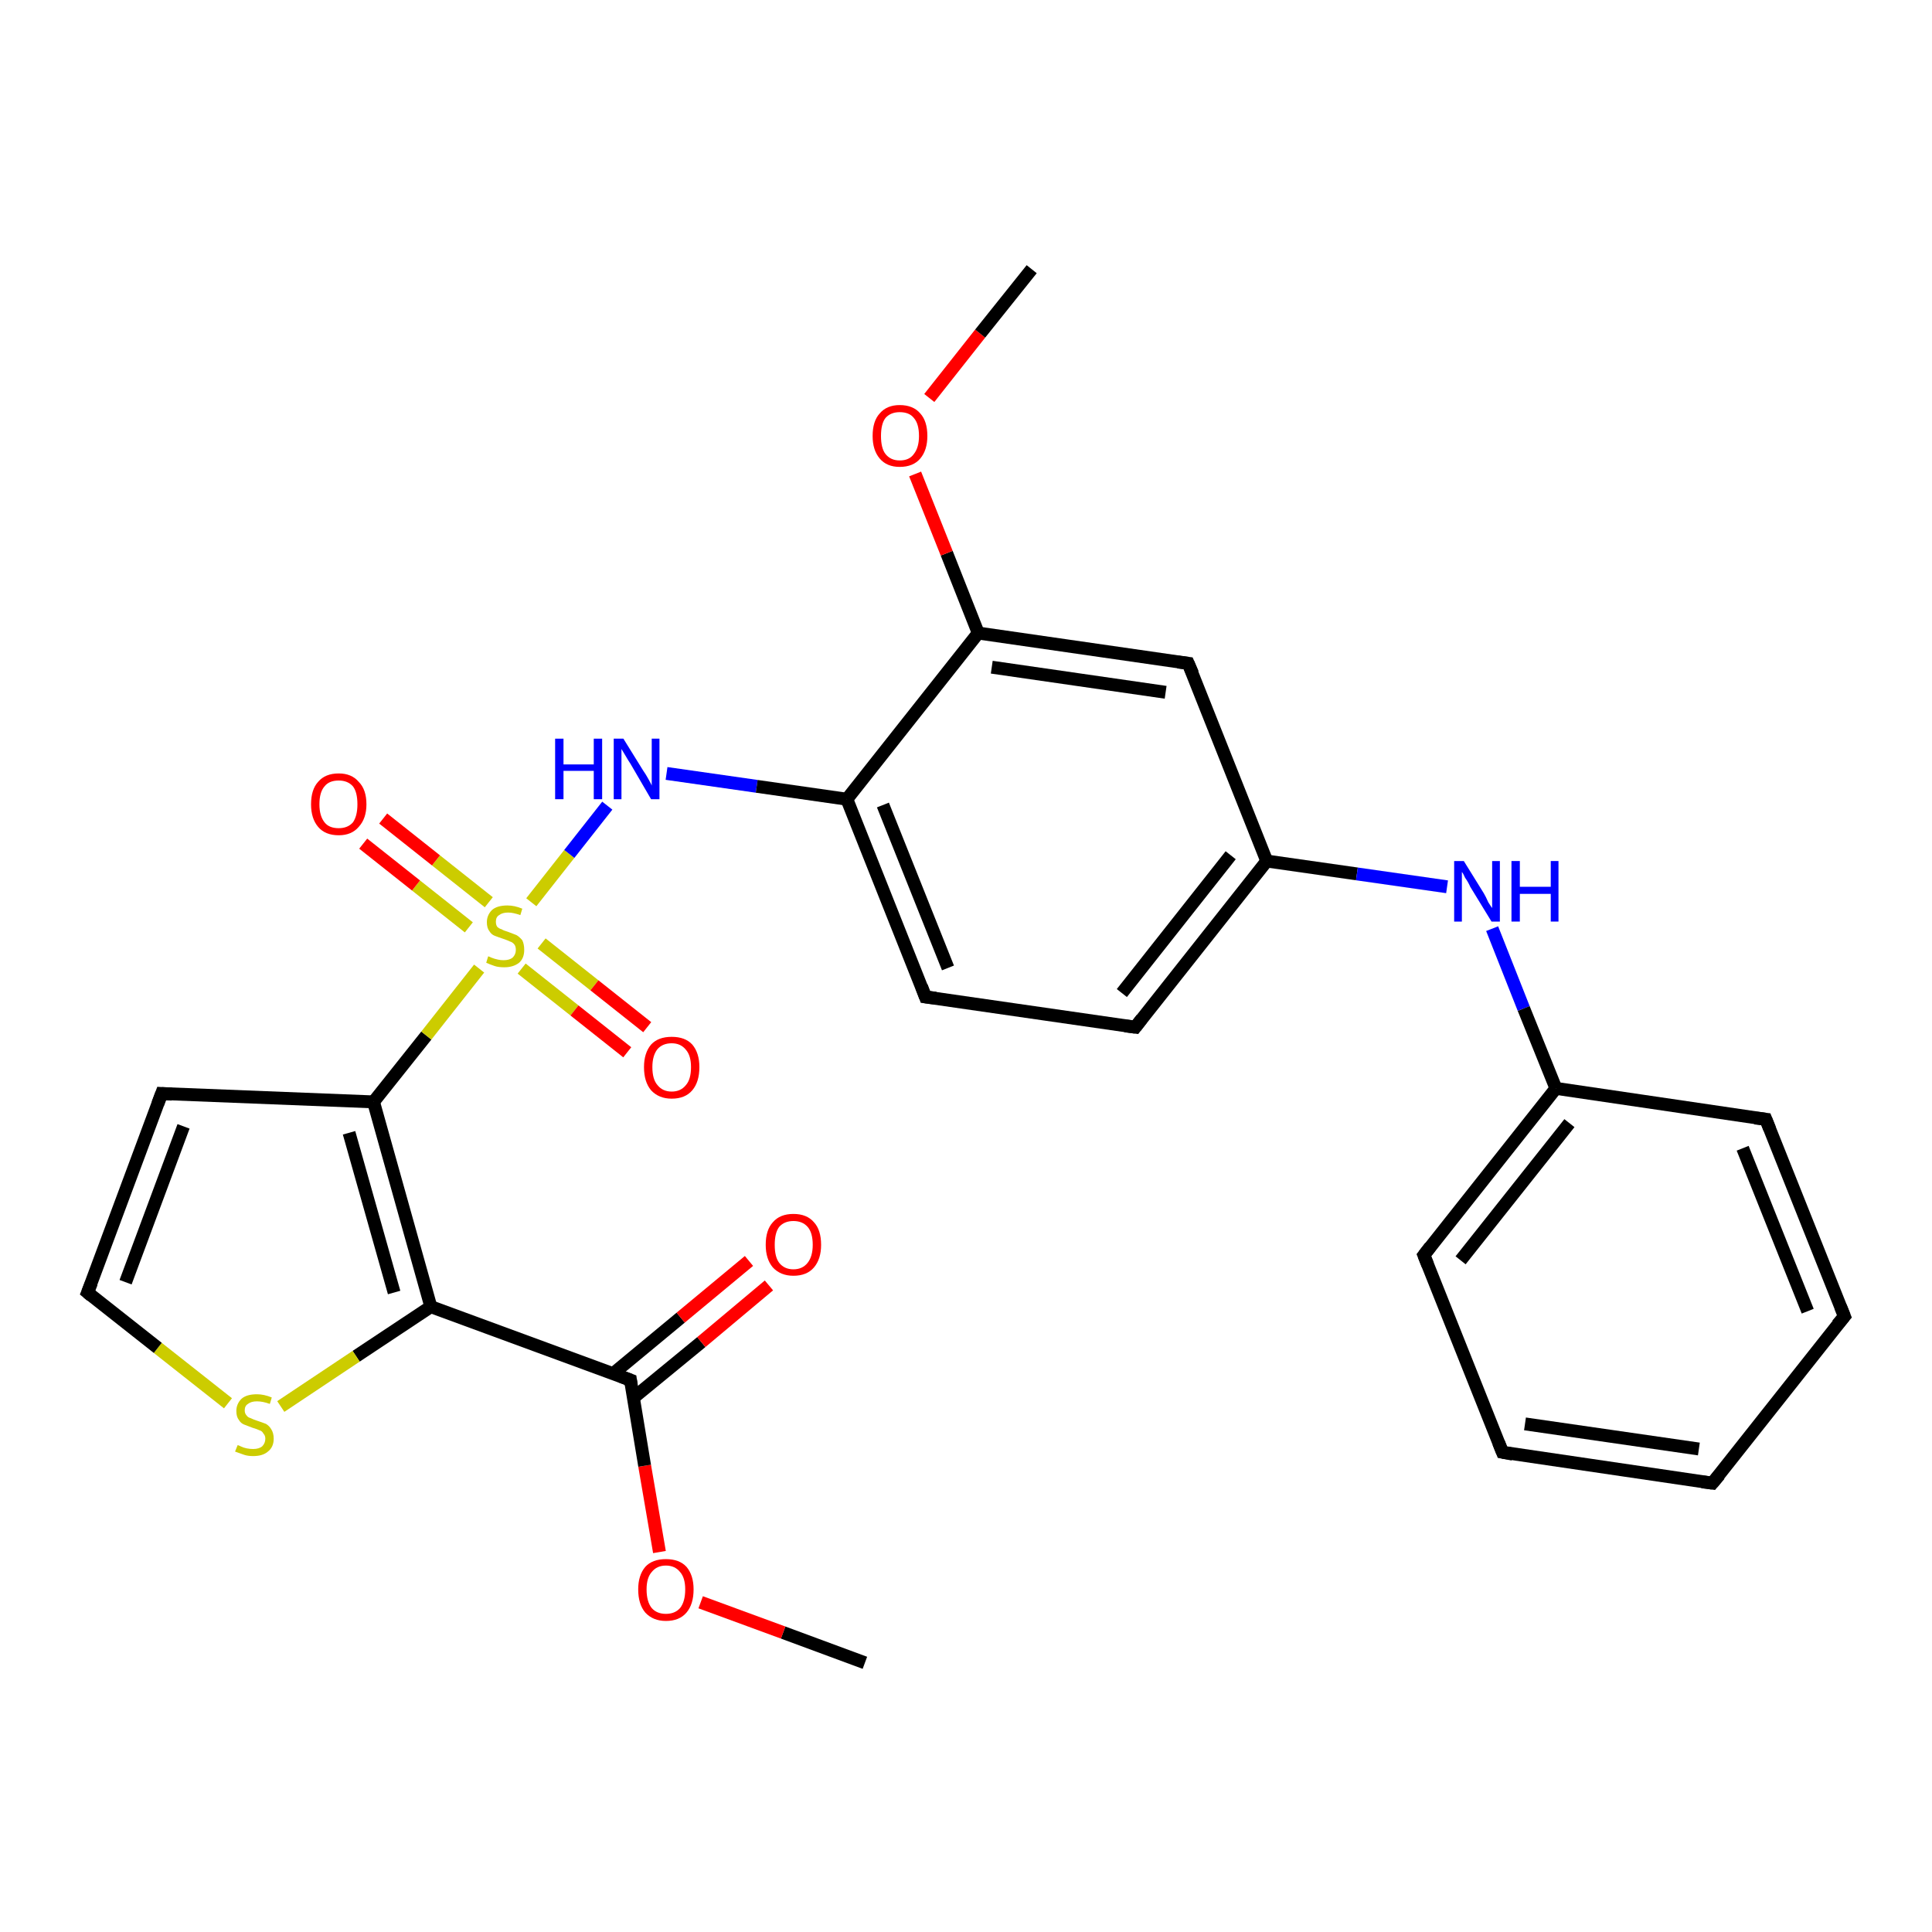<?xml version='1.0' encoding='iso-8859-1'?>
<svg version='1.1' baseProfile='full'
              xmlns='http://www.w3.org/2000/svg'
                      xmlns:rdkit='http://www.rdkit.org/xml'
                      xmlns:xlink='http://www.w3.org/1999/xlink'
                  xml:space='preserve'
width='300px' height='300px' viewBox='0 0 300 300'>
<!-- END OF HEADER -->
<rect style='opacity:1.0;fill:#FFFFFF;stroke:none' width='300.0' height='300.0' x='0.0' y='0.0'> </rect>
<path class='bond-0 atom-0 atom-1' d='M 134.3,258.2 L 121.6,253.5' style='fill:none;fill-rule:evenodd;stroke:#000000;stroke-width:2.0px;stroke-linecap:butt;stroke-linejoin:miter;stroke-opacity:1' />
<path class='bond-0 atom-0 atom-1' d='M 121.6,253.5 L 108.8,248.8' style='fill:none;fill-rule:evenodd;stroke:#FF0000;stroke-width:2.0px;stroke-linecap:butt;stroke-linejoin:miter;stroke-opacity:1' />
<path class='bond-1 atom-1 atom-2' d='M 102.4,241.0 L 100.1,227.6' style='fill:none;fill-rule:evenodd;stroke:#FF0000;stroke-width:2.0px;stroke-linecap:butt;stroke-linejoin:miter;stroke-opacity:1' />
<path class='bond-1 atom-1 atom-2' d='M 100.1,227.6 L 97.9,214.3' style='fill:none;fill-rule:evenodd;stroke:#000000;stroke-width:2.0px;stroke-linecap:butt;stroke-linejoin:miter;stroke-opacity:1' />
<path class='bond-2 atom-2 atom-3' d='M 98.3,217.1 L 108.9,208.4' style='fill:none;fill-rule:evenodd;stroke:#000000;stroke-width:2.0px;stroke-linecap:butt;stroke-linejoin:miter;stroke-opacity:1' />
<path class='bond-2 atom-2 atom-3' d='M 108.9,208.4 L 119.4,199.6' style='fill:none;fill-rule:evenodd;stroke:#FF0000;stroke-width:2.0px;stroke-linecap:butt;stroke-linejoin:miter;stroke-opacity:1' />
<path class='bond-2 atom-2 atom-3' d='M 95.2,213.3 L 105.7,204.6' style='fill:none;fill-rule:evenodd;stroke:#000000;stroke-width:2.0px;stroke-linecap:butt;stroke-linejoin:miter;stroke-opacity:1' />
<path class='bond-2 atom-2 atom-3' d='M 105.7,204.6 L 116.3,195.8' style='fill:none;fill-rule:evenodd;stroke:#FF0000;stroke-width:2.0px;stroke-linecap:butt;stroke-linejoin:miter;stroke-opacity:1' />
<path class='bond-3 atom-2 atom-4' d='M 97.9,214.3 L 66.9,202.9' style='fill:none;fill-rule:evenodd;stroke:#000000;stroke-width:2.0px;stroke-linecap:butt;stroke-linejoin:miter;stroke-opacity:1' />
<path class='bond-4 atom-4 atom-5' d='M 66.9,202.9 L 55.3,210.6' style='fill:none;fill-rule:evenodd;stroke:#000000;stroke-width:2.0px;stroke-linecap:butt;stroke-linejoin:miter;stroke-opacity:1' />
<path class='bond-4 atom-4 atom-5' d='M 55.3,210.6 L 43.6,218.4' style='fill:none;fill-rule:evenodd;stroke:#CCCC00;stroke-width:2.0px;stroke-linecap:butt;stroke-linejoin:miter;stroke-opacity:1' />
<path class='bond-5 atom-5 atom-6' d='M 35.4,217.9 L 24.5,209.3' style='fill:none;fill-rule:evenodd;stroke:#CCCC00;stroke-width:2.0px;stroke-linecap:butt;stroke-linejoin:miter;stroke-opacity:1' />
<path class='bond-5 atom-5 atom-6' d='M 24.5,209.3 L 13.6,200.7' style='fill:none;fill-rule:evenodd;stroke:#000000;stroke-width:2.0px;stroke-linecap:butt;stroke-linejoin:miter;stroke-opacity:1' />
<path class='bond-6 atom-6 atom-7' d='M 13.6,200.7 L 25.1,169.8' style='fill:none;fill-rule:evenodd;stroke:#000000;stroke-width:2.0px;stroke-linecap:butt;stroke-linejoin:miter;stroke-opacity:1' />
<path class='bond-6 atom-6 atom-7' d='M 19.5,199.1 L 28.5,174.9' style='fill:none;fill-rule:evenodd;stroke:#000000;stroke-width:2.0px;stroke-linecap:butt;stroke-linejoin:miter;stroke-opacity:1' />
<path class='bond-7 atom-7 atom-8' d='M 25.1,169.8 L 58.0,171.1' style='fill:none;fill-rule:evenodd;stroke:#000000;stroke-width:2.0px;stroke-linecap:butt;stroke-linejoin:miter;stroke-opacity:1' />
<path class='bond-8 atom-8 atom-9' d='M 58.0,171.1 L 66.2,160.8' style='fill:none;fill-rule:evenodd;stroke:#000000;stroke-width:2.0px;stroke-linecap:butt;stroke-linejoin:miter;stroke-opacity:1' />
<path class='bond-8 atom-8 atom-9' d='M 66.2,160.8 L 74.4,150.4' style='fill:none;fill-rule:evenodd;stroke:#CCCC00;stroke-width:2.0px;stroke-linecap:butt;stroke-linejoin:miter;stroke-opacity:1' />
<path class='bond-9 atom-9 atom-10' d='M 81.0,150.4 L 89.2,156.9' style='fill:none;fill-rule:evenodd;stroke:#CCCC00;stroke-width:2.0px;stroke-linecap:butt;stroke-linejoin:miter;stroke-opacity:1' />
<path class='bond-9 atom-9 atom-10' d='M 89.2,156.9 L 97.4,163.4' style='fill:none;fill-rule:evenodd;stroke:#FF0000;stroke-width:2.0px;stroke-linecap:butt;stroke-linejoin:miter;stroke-opacity:1' />
<path class='bond-9 atom-9 atom-10' d='M 84.1,146.5 L 92.3,153.0' style='fill:none;fill-rule:evenodd;stroke:#CCCC00;stroke-width:2.0px;stroke-linecap:butt;stroke-linejoin:miter;stroke-opacity:1' />
<path class='bond-9 atom-9 atom-10' d='M 92.3,153.0 L 100.5,159.5' style='fill:none;fill-rule:evenodd;stroke:#FF0000;stroke-width:2.0px;stroke-linecap:butt;stroke-linejoin:miter;stroke-opacity:1' />
<path class='bond-10 atom-9 atom-11' d='M 75.9,140.1 L 67.7,133.6' style='fill:none;fill-rule:evenodd;stroke:#CCCC00;stroke-width:2.0px;stroke-linecap:butt;stroke-linejoin:miter;stroke-opacity:1' />
<path class='bond-10 atom-9 atom-11' d='M 67.7,133.6 L 59.5,127.1' style='fill:none;fill-rule:evenodd;stroke:#FF0000;stroke-width:2.0px;stroke-linecap:butt;stroke-linejoin:miter;stroke-opacity:1' />
<path class='bond-10 atom-9 atom-11' d='M 72.8,144.0 L 64.6,137.5' style='fill:none;fill-rule:evenodd;stroke:#CCCC00;stroke-width:2.0px;stroke-linecap:butt;stroke-linejoin:miter;stroke-opacity:1' />
<path class='bond-10 atom-9 atom-11' d='M 64.6,137.5 L 56.4,131.0' style='fill:none;fill-rule:evenodd;stroke:#FF0000;stroke-width:2.0px;stroke-linecap:butt;stroke-linejoin:miter;stroke-opacity:1' />
<path class='bond-11 atom-9 atom-12' d='M 82.5,140.1 L 88.4,132.6' style='fill:none;fill-rule:evenodd;stroke:#CCCC00;stroke-width:2.0px;stroke-linecap:butt;stroke-linejoin:miter;stroke-opacity:1' />
<path class='bond-11 atom-9 atom-12' d='M 88.4,132.6 L 94.3,125.1' style='fill:none;fill-rule:evenodd;stroke:#0000FF;stroke-width:2.0px;stroke-linecap:butt;stroke-linejoin:miter;stroke-opacity:1' />
<path class='bond-12 atom-12 atom-13' d='M 103.5,120.1 L 117.5,122.1' style='fill:none;fill-rule:evenodd;stroke:#0000FF;stroke-width:2.0px;stroke-linecap:butt;stroke-linejoin:miter;stroke-opacity:1' />
<path class='bond-12 atom-12 atom-13' d='M 117.5,122.1 L 131.5,124.1' style='fill:none;fill-rule:evenodd;stroke:#000000;stroke-width:2.0px;stroke-linecap:butt;stroke-linejoin:miter;stroke-opacity:1' />
<path class='bond-13 atom-13 atom-14' d='M 131.5,124.1 L 143.7,154.8' style='fill:none;fill-rule:evenodd;stroke:#000000;stroke-width:2.0px;stroke-linecap:butt;stroke-linejoin:miter;stroke-opacity:1' />
<path class='bond-13 atom-13 atom-14' d='M 137.1,125.0 L 147.2,150.3' style='fill:none;fill-rule:evenodd;stroke:#000000;stroke-width:2.0px;stroke-linecap:butt;stroke-linejoin:miter;stroke-opacity:1' />
<path class='bond-14 atom-14 atom-15' d='M 143.7,154.8 L 176.3,159.5' style='fill:none;fill-rule:evenodd;stroke:#000000;stroke-width:2.0px;stroke-linecap:butt;stroke-linejoin:miter;stroke-opacity:1' />
<path class='bond-15 atom-15 atom-16' d='M 176.3,159.5 L 196.7,133.7' style='fill:none;fill-rule:evenodd;stroke:#000000;stroke-width:2.0px;stroke-linecap:butt;stroke-linejoin:miter;stroke-opacity:1' />
<path class='bond-15 atom-15 atom-16' d='M 174.2,154.2 L 191.1,132.8' style='fill:none;fill-rule:evenodd;stroke:#000000;stroke-width:2.0px;stroke-linecap:butt;stroke-linejoin:miter;stroke-opacity:1' />
<path class='bond-16 atom-16 atom-17' d='M 196.7,133.7 L 210.7,135.7' style='fill:none;fill-rule:evenodd;stroke:#000000;stroke-width:2.0px;stroke-linecap:butt;stroke-linejoin:miter;stroke-opacity:1' />
<path class='bond-16 atom-16 atom-17' d='M 210.7,135.7 L 224.7,137.7' style='fill:none;fill-rule:evenodd;stroke:#0000FF;stroke-width:2.0px;stroke-linecap:butt;stroke-linejoin:miter;stroke-opacity:1' />
<path class='bond-17 atom-17 atom-18' d='M 231.7,144.2 L 236.6,156.6' style='fill:none;fill-rule:evenodd;stroke:#0000FF;stroke-width:2.0px;stroke-linecap:butt;stroke-linejoin:miter;stroke-opacity:1' />
<path class='bond-17 atom-17 atom-18' d='M 236.6,156.6 L 241.6,169.0' style='fill:none;fill-rule:evenodd;stroke:#000000;stroke-width:2.0px;stroke-linecap:butt;stroke-linejoin:miter;stroke-opacity:1' />
<path class='bond-18 atom-18 atom-19' d='M 241.6,169.0 L 221.1,194.9' style='fill:none;fill-rule:evenodd;stroke:#000000;stroke-width:2.0px;stroke-linecap:butt;stroke-linejoin:miter;stroke-opacity:1' />
<path class='bond-18 atom-18 atom-19' d='M 243.7,174.4 L 226.8,195.7' style='fill:none;fill-rule:evenodd;stroke:#000000;stroke-width:2.0px;stroke-linecap:butt;stroke-linejoin:miter;stroke-opacity:1' />
<path class='bond-19 atom-19 atom-20' d='M 221.1,194.9 L 233.3,225.5' style='fill:none;fill-rule:evenodd;stroke:#000000;stroke-width:2.0px;stroke-linecap:butt;stroke-linejoin:miter;stroke-opacity:1' />
<path class='bond-20 atom-20 atom-21' d='M 233.3,225.5 L 265.9,230.3' style='fill:none;fill-rule:evenodd;stroke:#000000;stroke-width:2.0px;stroke-linecap:butt;stroke-linejoin:miter;stroke-opacity:1' />
<path class='bond-20 atom-20 atom-21' d='M 236.8,221.1 L 263.8,225.0' style='fill:none;fill-rule:evenodd;stroke:#000000;stroke-width:2.0px;stroke-linecap:butt;stroke-linejoin:miter;stroke-opacity:1' />
<path class='bond-21 atom-21 atom-22' d='M 265.9,230.3 L 286.4,204.4' style='fill:none;fill-rule:evenodd;stroke:#000000;stroke-width:2.0px;stroke-linecap:butt;stroke-linejoin:miter;stroke-opacity:1' />
<path class='bond-22 atom-22 atom-23' d='M 286.4,204.4 L 274.2,173.8' style='fill:none;fill-rule:evenodd;stroke:#000000;stroke-width:2.0px;stroke-linecap:butt;stroke-linejoin:miter;stroke-opacity:1' />
<path class='bond-22 atom-22 atom-23' d='M 280.7,203.6 L 270.6,178.3' style='fill:none;fill-rule:evenodd;stroke:#000000;stroke-width:2.0px;stroke-linecap:butt;stroke-linejoin:miter;stroke-opacity:1' />
<path class='bond-23 atom-16 atom-24' d='M 196.7,133.7 L 184.5,103.0' style='fill:none;fill-rule:evenodd;stroke:#000000;stroke-width:2.0px;stroke-linecap:butt;stroke-linejoin:miter;stroke-opacity:1' />
<path class='bond-24 atom-24 atom-25' d='M 184.5,103.0 L 151.9,98.3' style='fill:none;fill-rule:evenodd;stroke:#000000;stroke-width:2.0px;stroke-linecap:butt;stroke-linejoin:miter;stroke-opacity:1' />
<path class='bond-24 atom-24 atom-25' d='M 181.0,107.5 L 154.0,103.6' style='fill:none;fill-rule:evenodd;stroke:#000000;stroke-width:2.0px;stroke-linecap:butt;stroke-linejoin:miter;stroke-opacity:1' />
<path class='bond-25 atom-25 atom-26' d='M 151.9,98.3 L 147.0,85.9' style='fill:none;fill-rule:evenodd;stroke:#000000;stroke-width:2.0px;stroke-linecap:butt;stroke-linejoin:miter;stroke-opacity:1' />
<path class='bond-25 atom-25 atom-26' d='M 147.0,85.9 L 142.1,73.6' style='fill:none;fill-rule:evenodd;stroke:#FF0000;stroke-width:2.0px;stroke-linecap:butt;stroke-linejoin:miter;stroke-opacity:1' />
<path class='bond-26 atom-26 atom-27' d='M 144.3,61.8 L 152.2,51.8' style='fill:none;fill-rule:evenodd;stroke:#FF0000;stroke-width:2.0px;stroke-linecap:butt;stroke-linejoin:miter;stroke-opacity:1' />
<path class='bond-26 atom-26 atom-27' d='M 152.2,51.8 L 160.2,41.8' style='fill:none;fill-rule:evenodd;stroke:#000000;stroke-width:2.0px;stroke-linecap:butt;stroke-linejoin:miter;stroke-opacity:1' />
<path class='bond-27 atom-8 atom-4' d='M 58.0,171.1 L 66.9,202.9' style='fill:none;fill-rule:evenodd;stroke:#000000;stroke-width:2.0px;stroke-linecap:butt;stroke-linejoin:miter;stroke-opacity:1' />
<path class='bond-27 atom-8 atom-4' d='M 54.2,175.9 L 61.2,200.7' style='fill:none;fill-rule:evenodd;stroke:#000000;stroke-width:2.0px;stroke-linecap:butt;stroke-linejoin:miter;stroke-opacity:1' />
<path class='bond-28 atom-25 atom-13' d='M 151.9,98.3 L 131.5,124.1' style='fill:none;fill-rule:evenodd;stroke:#000000;stroke-width:2.0px;stroke-linecap:butt;stroke-linejoin:miter;stroke-opacity:1' />
<path class='bond-29 atom-23 atom-18' d='M 274.2,173.8 L 241.6,169.0' style='fill:none;fill-rule:evenodd;stroke:#000000;stroke-width:2.0px;stroke-linecap:butt;stroke-linejoin:miter;stroke-opacity:1' />
<path d='M 98.0,215.0 L 97.9,214.3 L 96.3,213.7' style='fill:none;stroke:#000000;stroke-width:2.0px;stroke-linecap:butt;stroke-linejoin:miter;stroke-opacity:1;' />
<path d='M 14.2,201.2 L 13.6,200.7 L 14.2,199.2' style='fill:none;stroke:#000000;stroke-width:2.0px;stroke-linecap:butt;stroke-linejoin:miter;stroke-opacity:1;' />
<path d='M 24.5,171.4 L 25.1,169.8 L 26.7,169.9' style='fill:none;stroke:#000000;stroke-width:2.0px;stroke-linecap:butt;stroke-linejoin:miter;stroke-opacity:1;' />
<path d='M 143.1,153.2 L 143.7,154.8 L 145.3,155.0' style='fill:none;stroke:#000000;stroke-width:2.0px;stroke-linecap:butt;stroke-linejoin:miter;stroke-opacity:1;' />
<path d='M 174.7,159.3 L 176.3,159.5 L 177.3,158.2' style='fill:none;stroke:#000000;stroke-width:2.0px;stroke-linecap:butt;stroke-linejoin:miter;stroke-opacity:1;' />
<path d='M 222.1,193.6 L 221.1,194.9 L 221.7,196.4' style='fill:none;stroke:#000000;stroke-width:2.0px;stroke-linecap:butt;stroke-linejoin:miter;stroke-opacity:1;' />
<path d='M 232.7,224.0 L 233.3,225.5 L 234.9,225.8' style='fill:none;stroke:#000000;stroke-width:2.0px;stroke-linecap:butt;stroke-linejoin:miter;stroke-opacity:1;' />
<path d='M 264.3,230.1 L 265.9,230.3 L 267.0,229.0' style='fill:none;stroke:#000000;stroke-width:2.0px;stroke-linecap:butt;stroke-linejoin:miter;stroke-opacity:1;' />
<path d='M 285.3,205.7 L 286.4,204.4 L 285.8,202.9' style='fill:none;stroke:#000000;stroke-width:2.0px;stroke-linecap:butt;stroke-linejoin:miter;stroke-opacity:1;' />
<path d='M 274.8,175.3 L 274.2,173.8 L 272.5,173.6' style='fill:none;stroke:#000000;stroke-width:2.0px;stroke-linecap:butt;stroke-linejoin:miter;stroke-opacity:1;' />
<path d='M 185.2,104.6 L 184.5,103.0 L 182.9,102.8' style='fill:none;stroke:#000000;stroke-width:2.0px;stroke-linecap:butt;stroke-linejoin:miter;stroke-opacity:1;' />
<path class='atom-1' d='M 99.1 246.8
Q 99.1 244.6, 100.2 243.3
Q 101.3 242.1, 103.4 242.1
Q 105.5 242.1, 106.6 243.3
Q 107.7 244.6, 107.7 246.8
Q 107.7 249.1, 106.6 250.4
Q 105.5 251.7, 103.4 251.7
Q 101.4 251.7, 100.2 250.4
Q 99.1 249.1, 99.1 246.8
M 103.4 250.6
Q 104.8 250.6, 105.6 249.7
Q 106.4 248.7, 106.4 246.8
Q 106.4 245.0, 105.6 244.1
Q 104.8 243.1, 103.4 243.1
Q 102.0 243.1, 101.2 244.1
Q 100.4 245.0, 100.4 246.8
Q 100.4 248.7, 101.2 249.7
Q 102.0 250.6, 103.4 250.6
' fill='#FF0000'/>
<path class='atom-3' d='M 118.9 193.3
Q 118.9 191.0, 120.0 189.8
Q 121.1 188.5, 123.2 188.5
Q 125.3 188.5, 126.4 189.8
Q 127.5 191.0, 127.5 193.3
Q 127.5 195.5, 126.4 196.8
Q 125.3 198.1, 123.2 198.1
Q 121.2 198.1, 120.0 196.8
Q 118.9 195.5, 118.9 193.3
M 123.2 197.1
Q 124.6 197.1, 125.4 196.1
Q 126.2 195.1, 126.2 193.3
Q 126.2 191.4, 125.4 190.5
Q 124.6 189.6, 123.2 189.6
Q 121.8 189.6, 121.0 190.5
Q 120.3 191.4, 120.3 193.3
Q 120.3 195.2, 121.0 196.1
Q 121.8 197.1, 123.2 197.1
' fill='#FF0000'/>
<path class='atom-5' d='M 36.9 224.4
Q 37.0 224.4, 37.4 224.6
Q 37.8 224.8, 38.3 224.9
Q 38.8 225.0, 39.3 225.0
Q 40.2 225.0, 40.7 224.6
Q 41.2 224.1, 41.2 223.4
Q 41.2 222.9, 40.9 222.6
Q 40.7 222.2, 40.3 222.1
Q 39.9 221.9, 39.2 221.7
Q 38.4 221.4, 37.9 221.2
Q 37.4 221.0, 37.1 220.5
Q 36.7 220.0, 36.7 219.1
Q 36.7 218.0, 37.5 217.2
Q 38.3 216.5, 39.9 216.5
Q 41.0 216.5, 42.2 217.0
L 41.9 218.0
Q 40.8 217.6, 39.9 217.6
Q 39.0 217.6, 38.5 218.0
Q 38.0 218.3, 38.0 219.0
Q 38.0 219.5, 38.3 219.8
Q 38.5 220.1, 38.9 220.2
Q 39.3 220.4, 39.9 220.6
Q 40.8 220.9, 41.3 221.1
Q 41.8 221.4, 42.1 221.9
Q 42.5 222.5, 42.5 223.4
Q 42.5 224.7, 41.6 225.4
Q 40.8 226.1, 39.3 226.1
Q 38.5 226.1, 37.9 225.9
Q 37.3 225.7, 36.5 225.4
L 36.9 224.4
' fill='#CCCC00'/>
<path class='atom-9' d='M 75.8 148.5
Q 75.9 148.5, 76.3 148.7
Q 76.8 148.9, 77.3 149.0
Q 77.7 149.1, 78.2 149.1
Q 79.1 149.1, 79.6 148.7
Q 80.1 148.2, 80.1 147.5
Q 80.1 147.0, 79.9 146.7
Q 79.6 146.3, 79.2 146.2
Q 78.8 146.0, 78.2 145.8
Q 77.3 145.5, 76.8 145.3
Q 76.3 145.1, 76.0 144.6
Q 75.6 144.1, 75.6 143.2
Q 75.6 142.1, 76.4 141.3
Q 77.2 140.6, 78.8 140.6
Q 79.9 140.6, 81.1 141.1
L 80.8 142.1
Q 79.7 141.7, 78.9 141.7
Q 78.0 141.7, 77.5 142.1
Q 77.0 142.4, 77.0 143.1
Q 77.0 143.6, 77.2 143.9
Q 77.5 144.2, 77.9 144.3
Q 78.2 144.5, 78.9 144.7
Q 79.7 145.0, 80.2 145.2
Q 80.7 145.5, 81.1 146.0
Q 81.4 146.6, 81.4 147.5
Q 81.4 148.8, 80.6 149.5
Q 79.7 150.2, 78.3 150.2
Q 77.4 150.2, 76.8 150.0
Q 76.2 149.8, 75.5 149.5
L 75.8 148.5
' fill='#CCCC00'/>
<path class='atom-10' d='M 100.0 165.7
Q 100.0 163.5, 101.1 162.2
Q 102.2 161.0, 104.3 161.0
Q 106.4 161.0, 107.5 162.2
Q 108.6 163.5, 108.6 165.7
Q 108.6 168.0, 107.5 169.3
Q 106.4 170.6, 104.3 170.6
Q 102.3 170.6, 101.1 169.3
Q 100.0 168.0, 100.0 165.7
M 104.3 169.5
Q 105.7 169.5, 106.5 168.5
Q 107.3 167.6, 107.3 165.7
Q 107.3 163.9, 106.5 163.0
Q 105.7 162.0, 104.3 162.0
Q 102.9 162.0, 102.1 162.9
Q 101.3 163.9, 101.3 165.7
Q 101.3 167.6, 102.1 168.5
Q 102.9 169.5, 104.3 169.5
' fill='#FF0000'/>
<path class='atom-11' d='M 48.3 124.9
Q 48.3 122.6, 49.4 121.4
Q 50.5 120.1, 52.6 120.1
Q 54.6 120.1, 55.7 121.4
Q 56.9 122.6, 56.9 124.9
Q 56.9 127.1, 55.7 128.4
Q 54.6 129.7, 52.6 129.7
Q 50.5 129.7, 49.4 128.4
Q 48.3 127.1, 48.3 124.9
M 52.6 128.6
Q 54.0 128.6, 54.8 127.7
Q 55.5 126.7, 55.5 124.9
Q 55.5 123.0, 54.8 122.1
Q 54.0 121.2, 52.6 121.2
Q 51.1 121.2, 50.4 122.1
Q 49.6 123.0, 49.6 124.9
Q 49.6 126.7, 50.4 127.7
Q 51.1 128.6, 52.6 128.6
' fill='#FF0000'/>
<path class='atom-12' d='M 86.2 114.7
L 87.5 114.7
L 87.5 118.7
L 92.2 118.7
L 92.2 114.7
L 93.5 114.7
L 93.5 124.1
L 92.2 124.1
L 92.2 119.7
L 87.5 119.7
L 87.5 124.1
L 86.2 124.1
L 86.2 114.7
' fill='#0000FF'/>
<path class='atom-12' d='M 96.8 114.7
L 99.9 119.7
Q 100.2 120.1, 100.7 121.0
Q 101.2 121.9, 101.2 122.0
L 101.2 114.7
L 102.4 114.7
L 102.4 124.1
L 101.1 124.1
L 97.9 118.6
Q 97.5 118.0, 97.1 117.3
Q 96.7 116.6, 96.5 116.3
L 96.5 124.1
L 95.3 124.1
L 95.3 114.7
L 96.8 114.7
' fill='#0000FF'/>
<path class='atom-17' d='M 227.3 133.7
L 230.4 138.7
Q 230.7 139.2, 231.1 140.1
Q 231.6 140.9, 231.7 141.0
L 231.7 133.7
L 232.9 133.7
L 232.9 143.1
L 231.6 143.1
L 228.3 137.7
Q 228.0 137.0, 227.5 136.3
Q 227.2 135.6, 227.0 135.4
L 227.0 143.1
L 225.8 143.1
L 225.8 133.7
L 227.3 133.7
' fill='#0000FF'/>
<path class='atom-17' d='M 234.7 133.7
L 236.0 133.7
L 236.0 137.7
L 240.8 137.7
L 240.8 133.7
L 242.0 133.7
L 242.0 143.1
L 240.8 143.1
L 240.8 138.8
L 236.0 138.8
L 236.0 143.1
L 234.7 143.1
L 234.7 133.7
' fill='#0000FF'/>
<path class='atom-26' d='M 135.5 67.7
Q 135.5 65.4, 136.6 64.2
Q 137.7 62.9, 139.7 62.9
Q 141.8 62.9, 142.9 64.2
Q 144.0 65.4, 144.0 67.7
Q 144.0 69.9, 142.9 71.2
Q 141.8 72.5, 139.7 72.5
Q 137.7 72.5, 136.6 71.2
Q 135.5 69.9, 135.5 67.7
M 139.7 71.5
Q 141.2 71.5, 141.9 70.5
Q 142.7 69.5, 142.7 67.7
Q 142.7 65.8, 141.9 64.9
Q 141.2 64.0, 139.7 64.0
Q 138.3 64.0, 137.5 64.9
Q 136.8 65.8, 136.8 67.7
Q 136.8 69.6, 137.5 70.5
Q 138.3 71.5, 139.7 71.5
' fill='#FF0000'/>
</svg>

